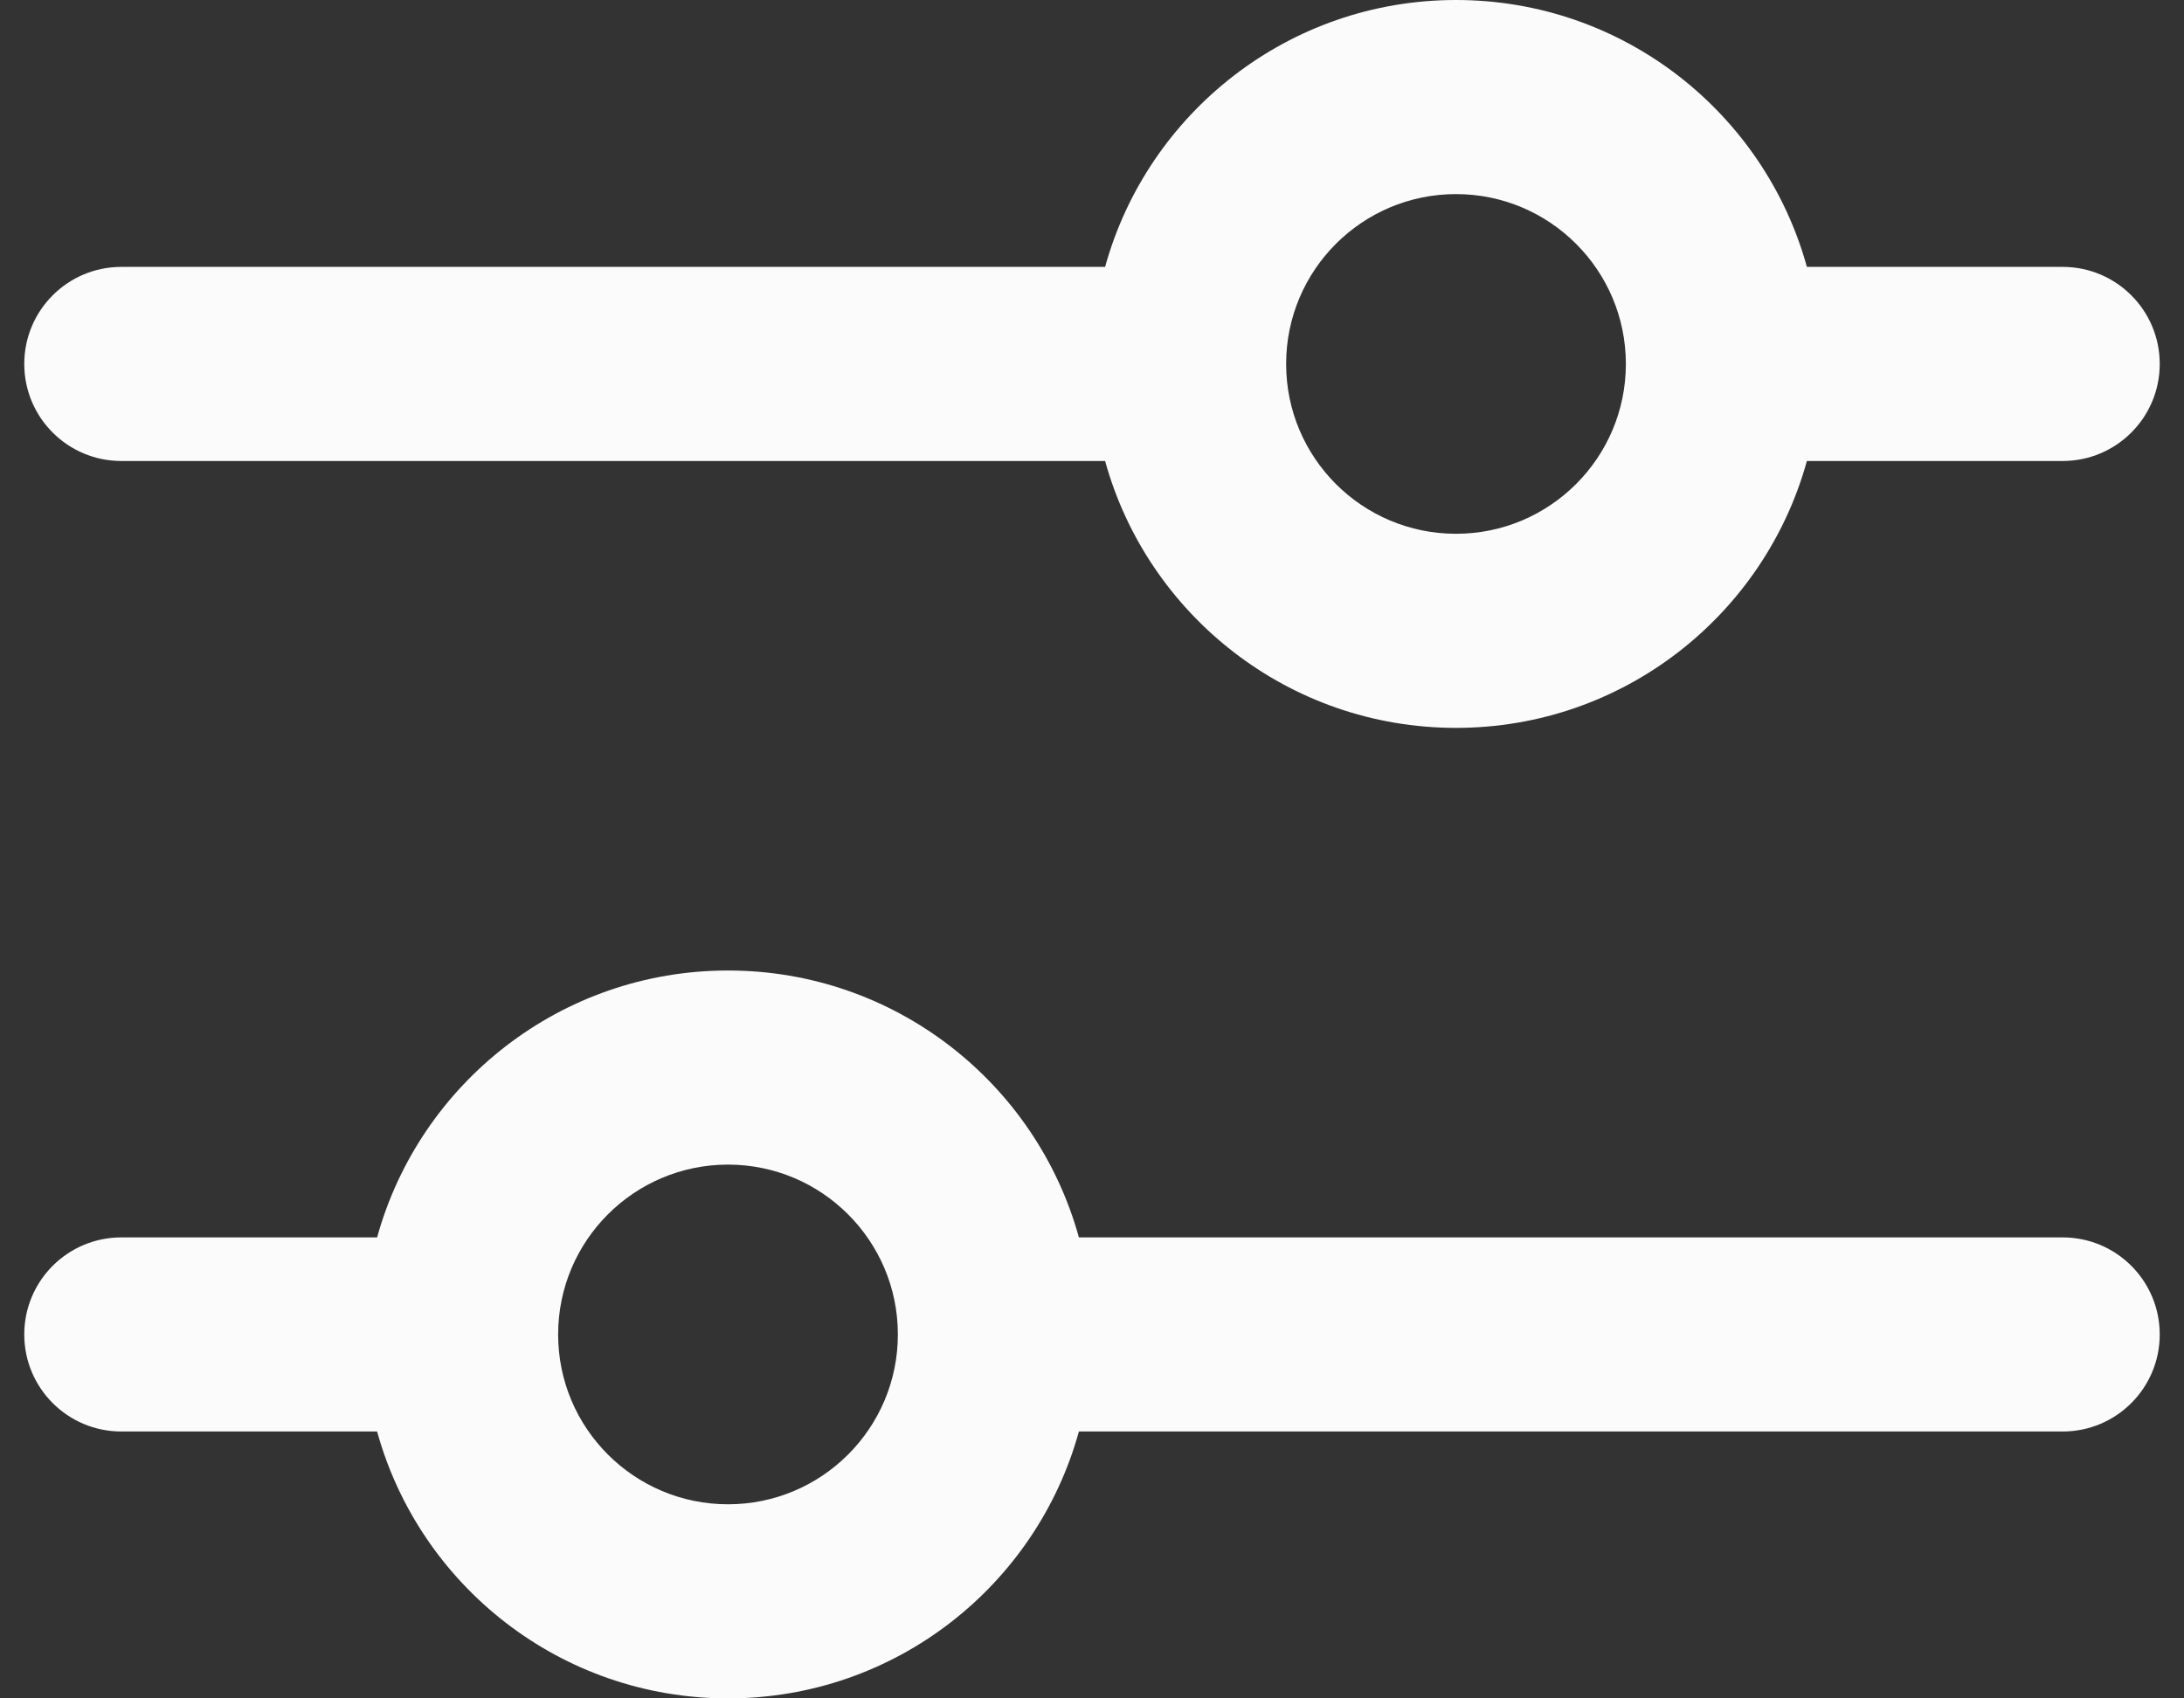<svg width="18" height="14" viewBox="0 0 18 14" fill="none" xmlns="http://www.w3.org/2000/svg">
<rect x="0" y="0" width="18" height="14" fill="#333333" stroke="none"/>
<path fill-rule="evenodd" clip-rule="evenodd" d="M12 6C13.38 6 14.542 5.068 14.892 3.8H17C17.442 3.8 17.8 3.442 17.8 3C17.8 2.558 17.442 2.2 17 2.2H14.892C14.542 0.932 13.38 0 12 0C10.62 0 9.458 0.932 9.108 2.2H1C0.558 2.2 0.2 2.558 0.2 3C0.2 3.442 0.558 3.8 1 3.8H9.108C9.458 5.068 10.62 6 12 6ZM12 4.4C12.773 4.4 13.4 3.773 13.4 3C13.4 2.227 12.773 1.6 12 1.6C11.227 1.6 10.6 2.227 10.6 3C10.6 3.773 11.227 4.4 12 4.4Z" fill="#FBFBFB"/>
<path fill-rule="evenodd" clip-rule="evenodd" d="M0.2 11C0.2 10.558 0.558 10.2 1 10.2H3.108C3.458 8.932 4.62 8 6 8C7.38 8 8.542 8.932 8.892 10.2H17C17.442 10.2 17.8 10.558 17.8 11C17.8 11.442 17.442 11.8 17 11.8H8.892C8.542 13.069 7.38 14 6 14C4.62 14 3.458 13.069 3.108 11.8H1C0.558 11.8 0.2 11.442 0.2 11ZM7.4 11C7.4 11.773 6.773 12.4 6 12.4C5.227 12.4 4.6 11.773 4.6 11C4.6 10.227 5.227 9.6 6 9.6C6.773 9.6 7.4 10.227 7.4 11Z" fill="#FBFBFB"/>
</svg>
